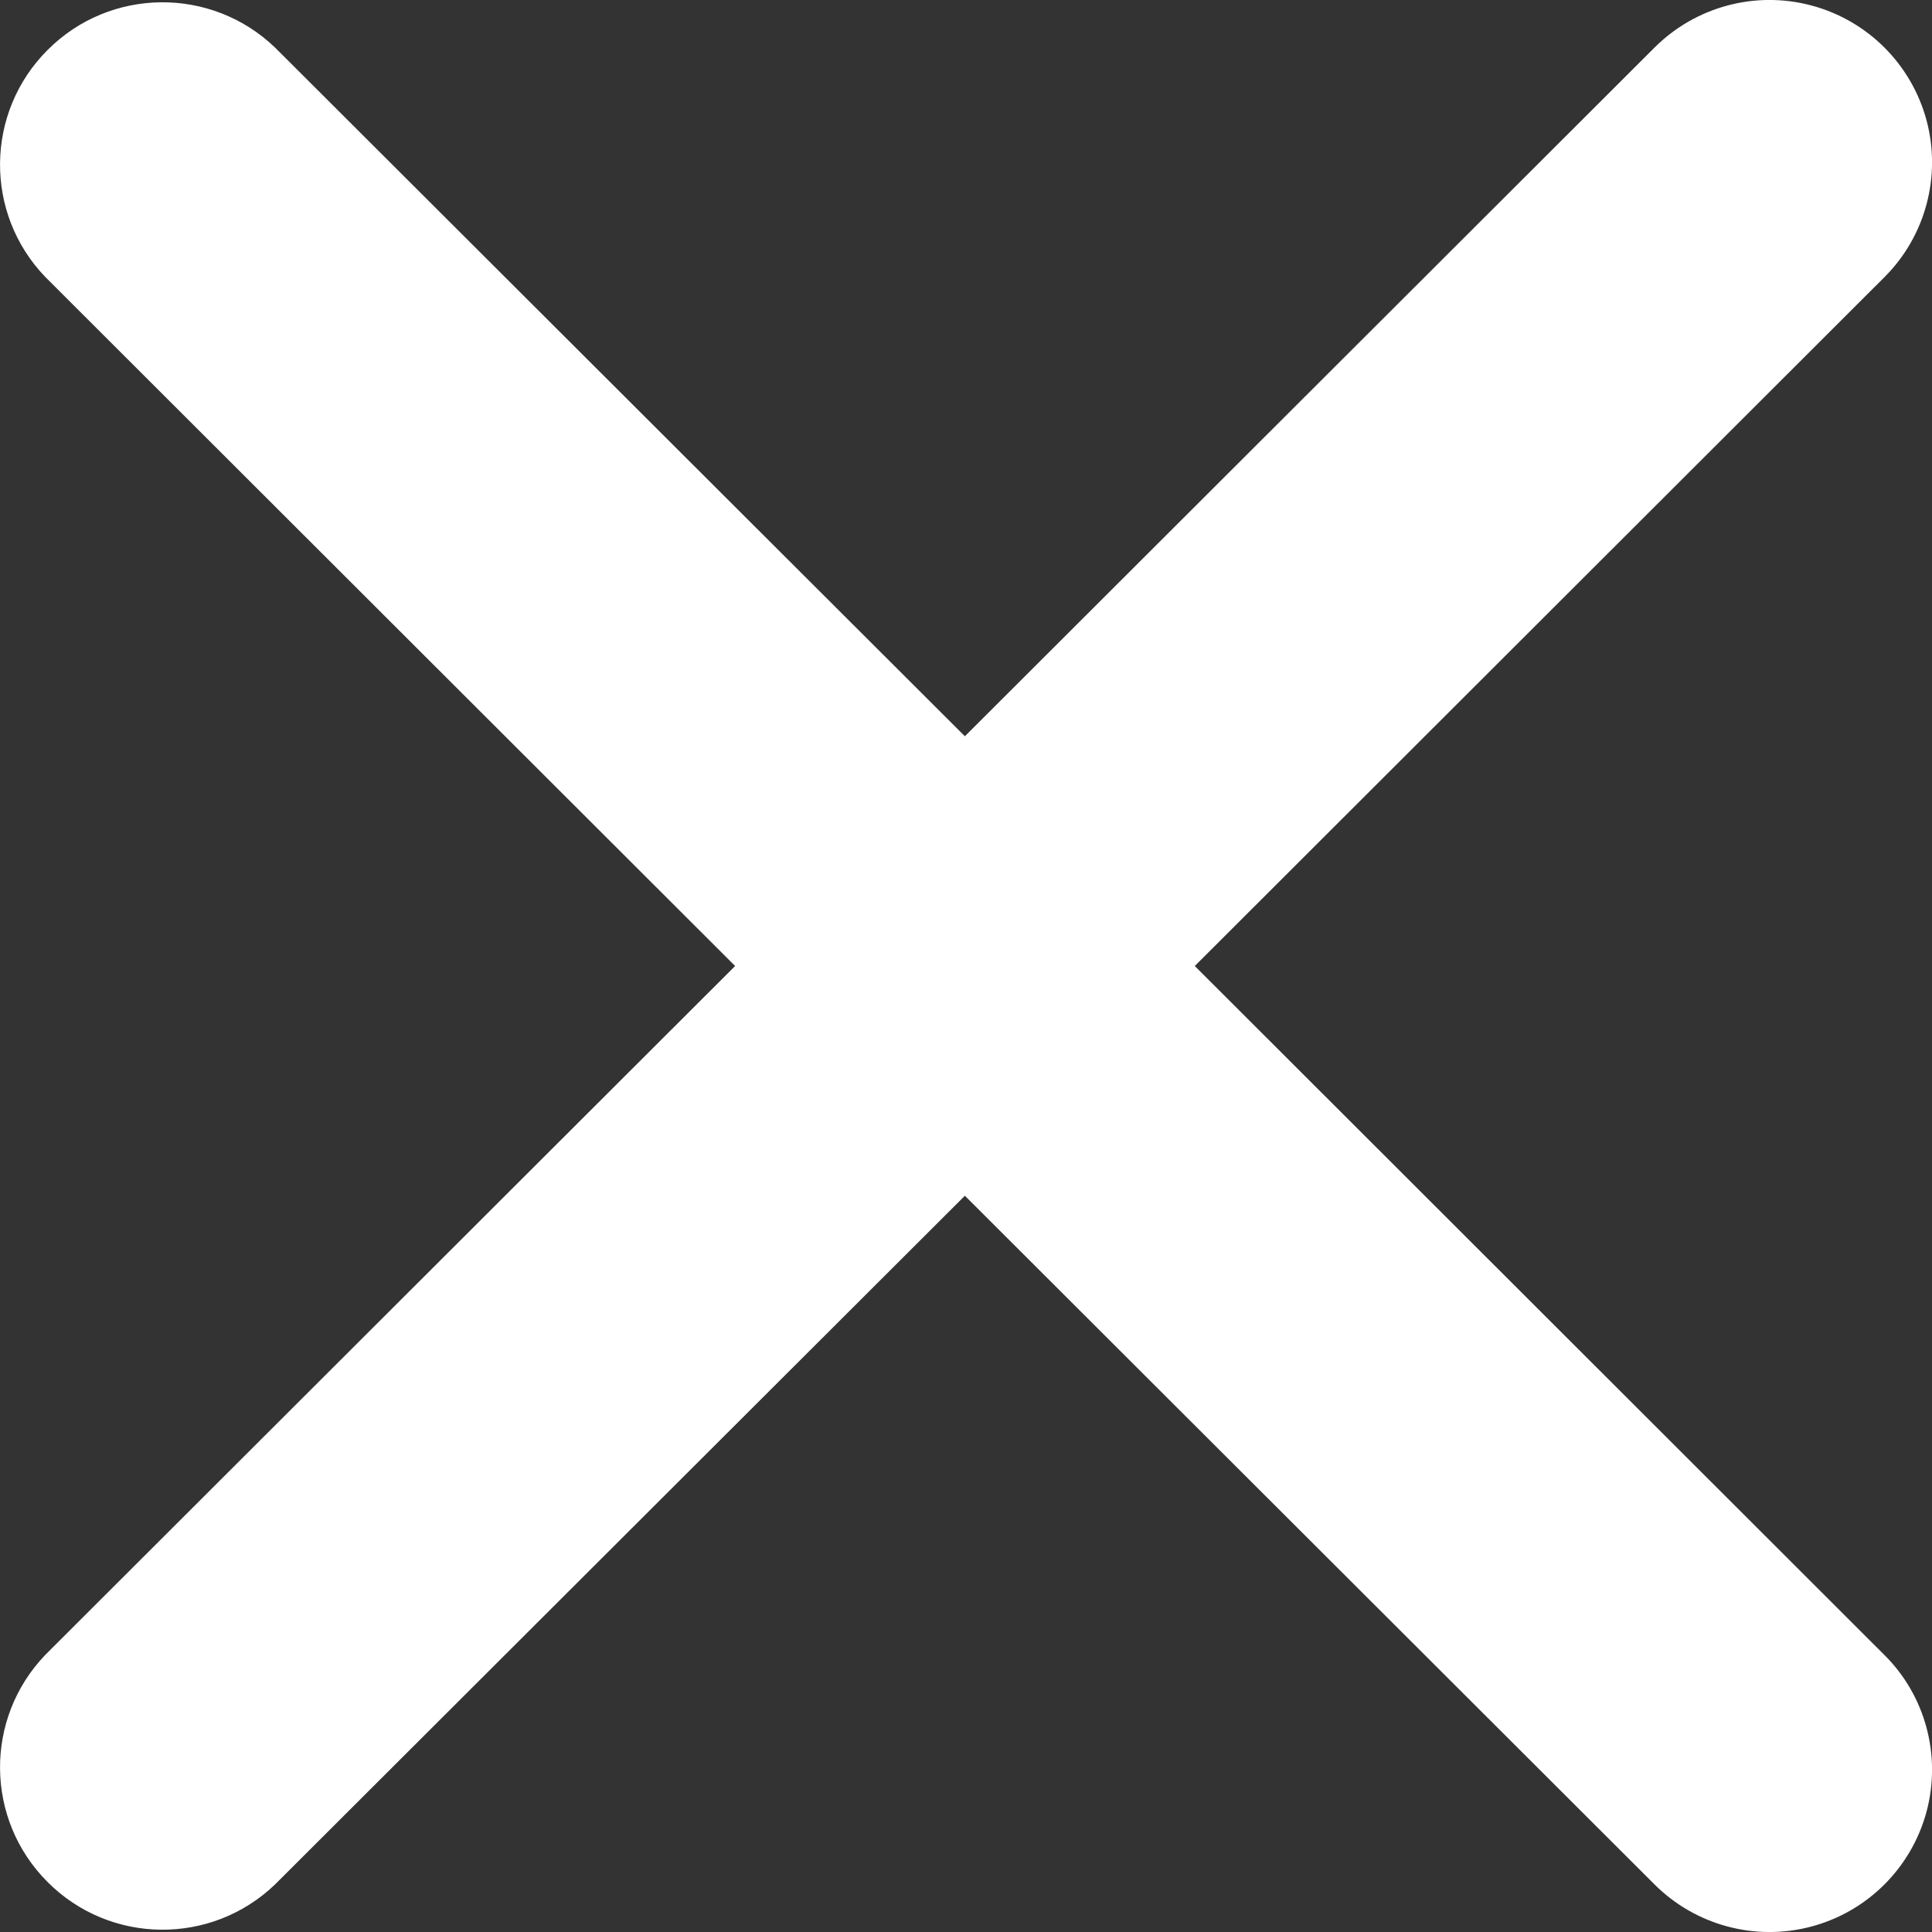 <svg width="12" height="12" viewBox="0 0 12 12" fill="none" xmlns="http://www.w3.org/2000/svg">
<rect x="0" y="0" width="12" height="12" fill="#333333" stroke="none"/>
<path fill-rule="evenodd" clip-rule="evenodd" d="M10.276 11.704L5.993 7.427L1.709 11.704C1.313 12.085 0.684 12.079 0.296 11.69C-0.093 11.302 -0.099 10.674 0.282 10.278L4.566 6L0.282 1.721C-0.099 1.326 -0.093 0.698 0.296 0.31C0.684 -0.079 1.313 -0.085 1.709 0.296L5.993 4.573L10.276 0.296C10.531 0.041 10.903 -0.059 11.251 0.034C11.6 0.127 11.872 0.399 11.966 0.747C12.059 1.095 11.96 1.467 11.704 1.722L7.421 6L11.704 10.279C11.96 10.533 12.059 10.905 11.966 11.253C11.872 11.601 11.6 11.873 11.251 11.966C10.903 12.059 10.531 11.959 10.276 11.704Z" fill="white"/>
</svg>
